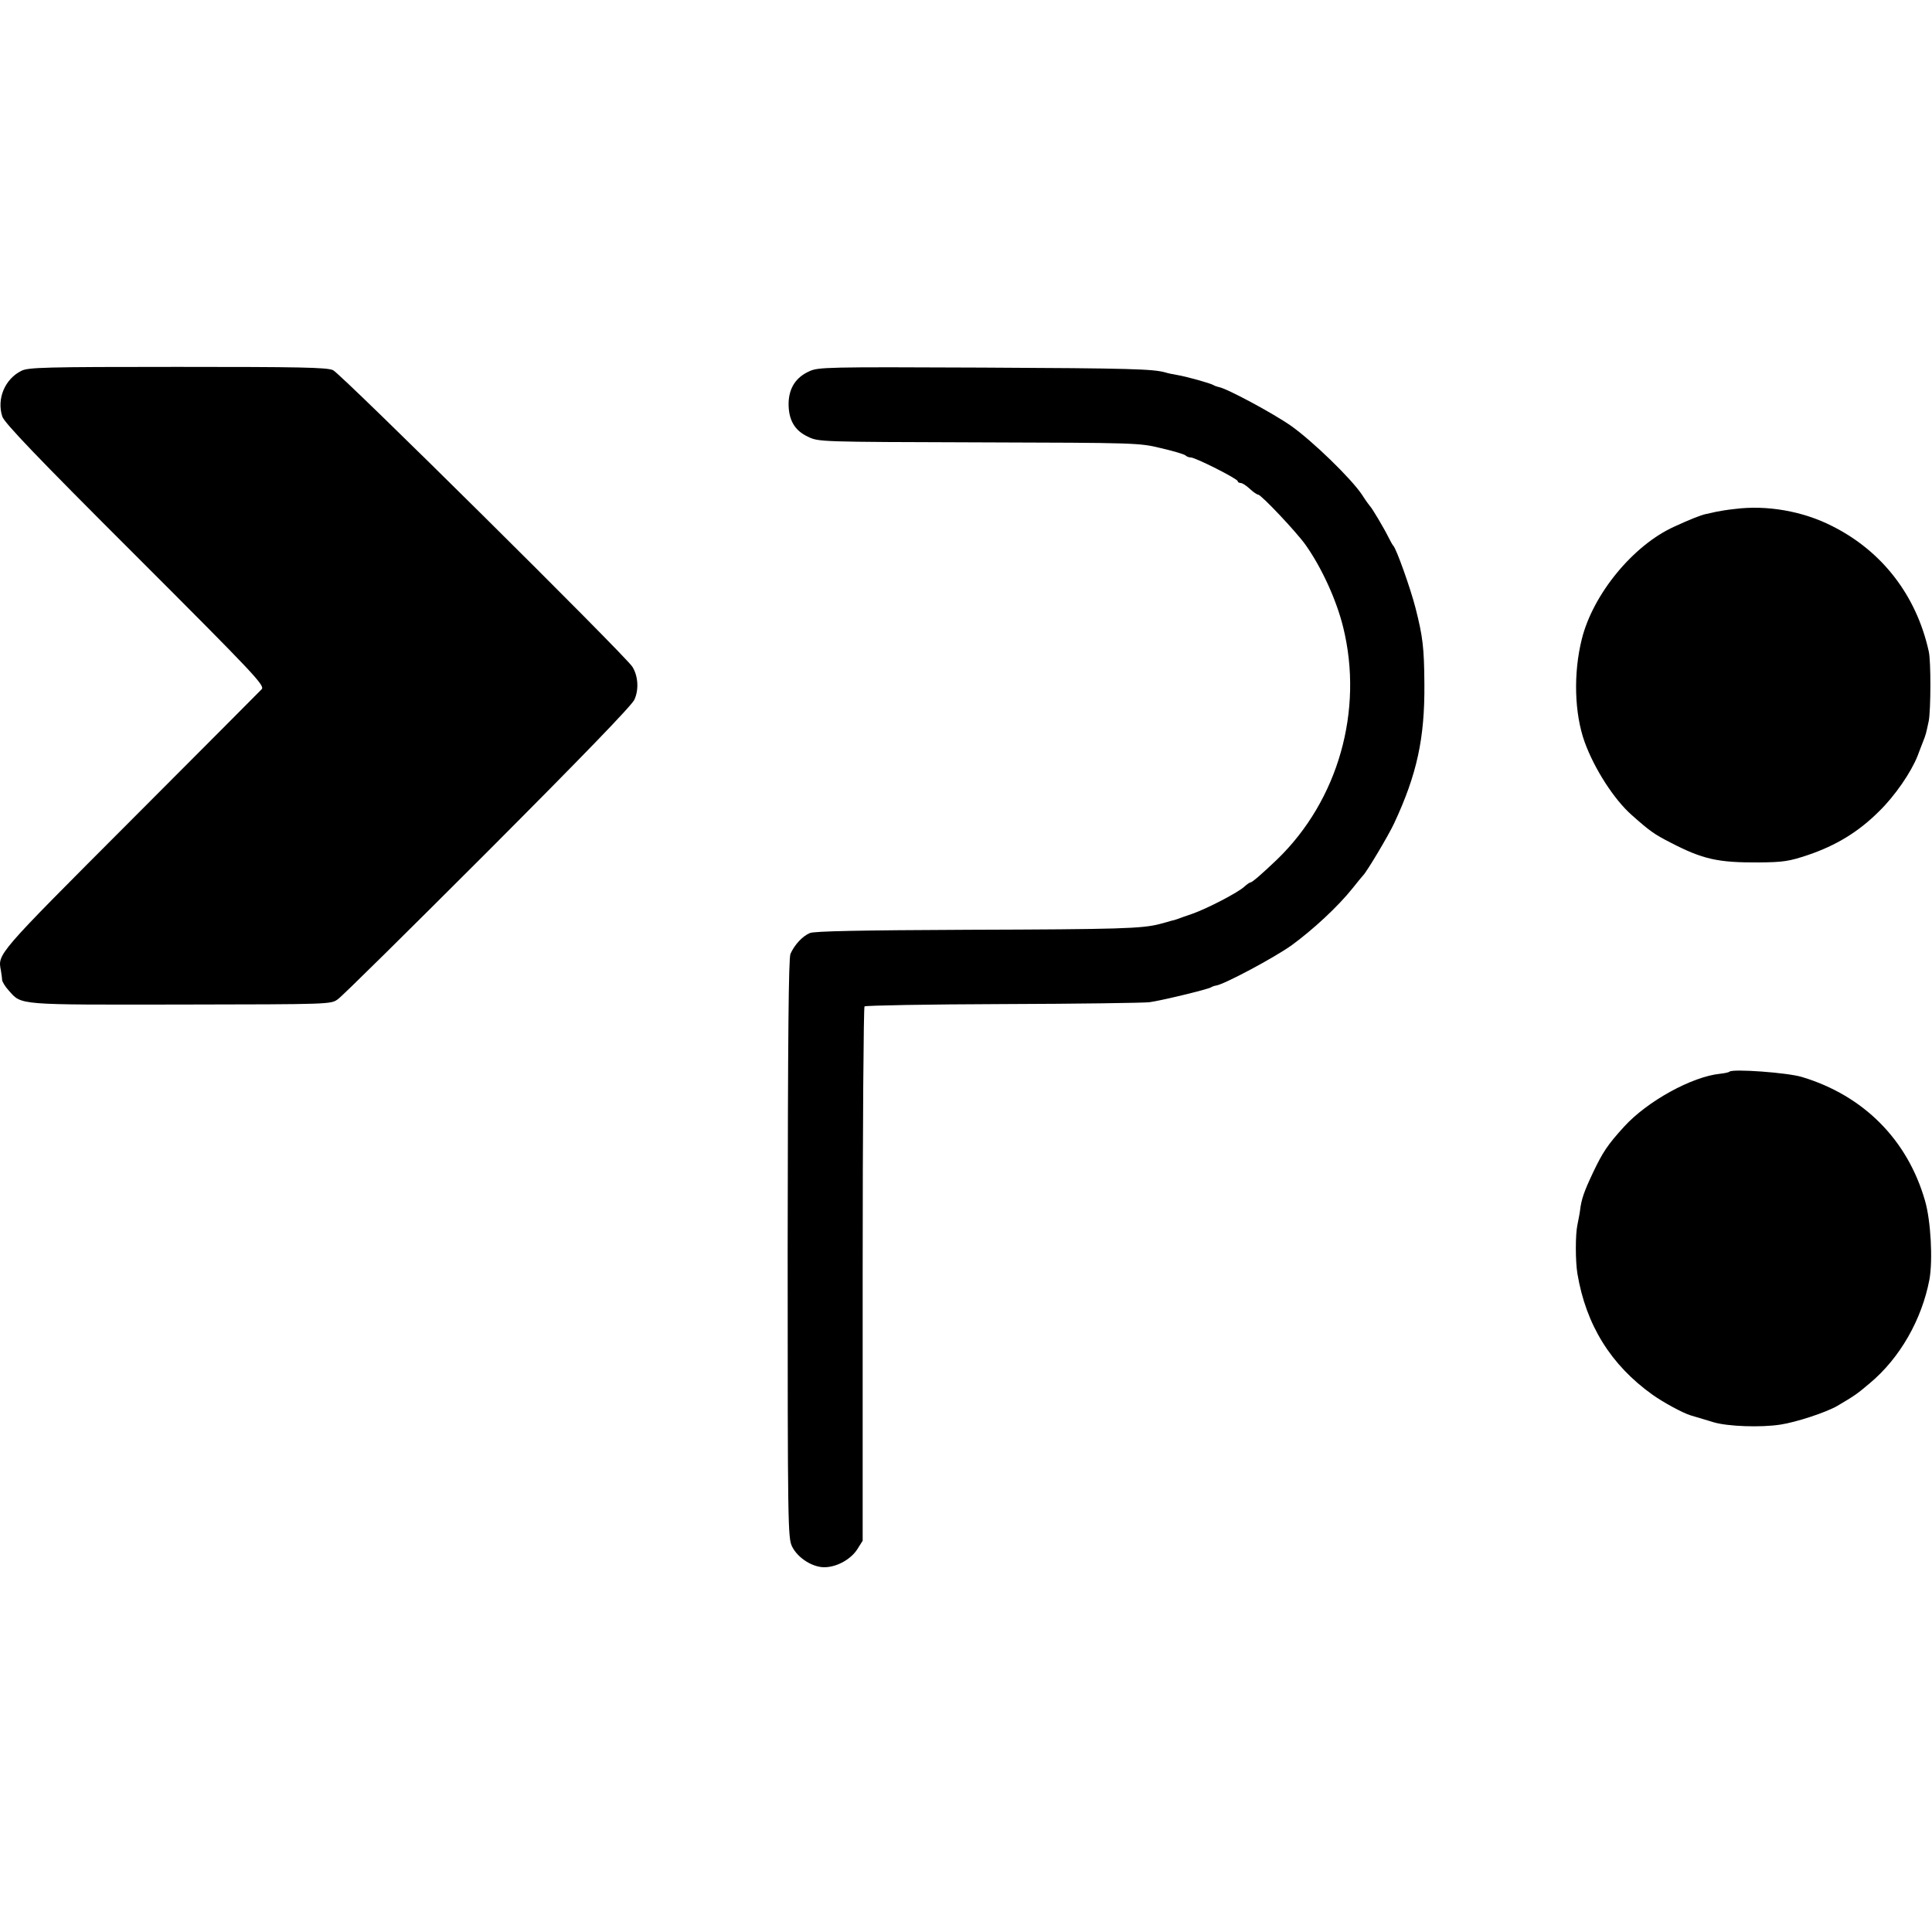 <?xml version="1.0" standalone="no"?>
<!DOCTYPE svg PUBLIC "-//W3C//DTD SVG 20010904//EN"
 "http://www.w3.org/TR/2001/REC-SVG-20010904/DTD/svg10.dtd">
<svg version="1.0" xmlns="http://www.w3.org/2000/svg"
 width="832pt" height="832pt" viewBox="0 0 832 832"
 preserveAspectRatio="xMidYMid meet">
<g transform="translate(0,832) scale(0.1,-0.1)"
fill="#000000" stroke="none">
<path d="M92 6723 c-71 -35 -107 -121 -82 -197 9 -27 147 -172 572 -596 517
-517 559 -562 545 -578 -9 -9 -263 -265 -566 -568 -579 -580 -571 -571 -557
-644 2 -14 5 -32 5 -40 1 -8 13 -29 29 -46 56 -63 32 -61 742 -60 644 1 645 1
675 23 17 11 307 298 645 636 408 409 621 629 632 654 20 43 16 103 -9 142
-33 51 -1256 1263 -1289 1277 -27 12 -146 14 -671 14 -570 0 -642 -2 -671 -17z"/>
<path d="M3485 6721 c-58 -26 -87 -72 -89 -136 -1 -72 25 -119 84 -146 45 -22
52 -22 735 -24 680 -2 691 -2 785 -25 52 -12 99 -26 105 -31 5 -5 15 -9 23 -9
20 0 202 -92 202 -102 0 -4 6 -8 13 -8 7 0 24 -11 39 -25 15 -14 31 -25 36
-25 13 0 164 -160 204 -216 70 -99 133 -237 162 -354 89 -359 -21 -746 -283
-1000 -64 -61 -108 -100 -116 -100 -3 0 -15 -8 -26 -18 -26 -25 -161 -95 -224
-117 -27 -9 -57 -20 -65 -23 -8 -3 -19 -6 -25 -7 -5 -2 -28 -8 -50 -14 -76
-20 -172 -23 -825 -25 -467 -2 -663 -6 -682 -14 -32 -13 -67 -51 -84 -90 -8
-21 -11 -343 -12 -1271 0 -1196 1 -1244 19 -1281 25 -51 93 -93 146 -89 53 3
110 37 136 79 l22 35 0 1147 c0 631 4 1150 8 1154 4 4 272 9 595 10 323 1 607
5 632 8 51 7 250 55 265 64 6 4 16 7 23 8 36 6 248 119 324 173 93 68 199 166
263 246 22 28 42 52 45 55 15 14 110 173 134 225 98 210 132 366 130 600 -1
157 -7 204 -38 326 -22 86 -83 257 -96 269 -3 3 -12 19 -20 35 -18 37 -72 128
-80 135 -3 3 -19 25 -35 50 -47 70 -212 230 -305 296 -77 54 -278 162 -311
167 -8 2 -18 5 -24 9 -14 8 -114 36 -155 43 -19 3 -42 8 -51 11 -53 15 -147
18 -789 21 -670 3 -707 2 -745 -16z"/>
<path d="M7470 6128 c-30 -3 -66 -9 -80 -12 -14 -3 -34 -8 -45 -10 -20 -4 -70
-24 -135 -54 -177 -80 -350 -291 -398 -484 -37 -148 -32 -320 12 -443 42 -116
127 -248 203 -315 79 -70 96 -82 166 -118 141 -73 205 -87 382 -86 106 1 130
5 211 32 121 41 218 100 306 188 68 66 138 168 166 239 6 17 17 44 23 60 13
33 13 34 25 90 9 48 10 258 0 300 -53 240 -200 431 -415 539 -127 65 -283 92
-421 74z"/>
<path d="M7448 3705 c-3 -3 -21 -7 -40 -9 -121 -12 -314 -118 -414 -228 -72
-79 -92 -110 -134 -198 -39 -83 -50 -114 -56 -165 -1 -11 -7 -38 -11 -60 -9
-41 -9 -156 0 -210 37 -221 144 -393 323 -521 48 -34 129 -78 164 -89 75 -22
96 -29 100 -30 61 -18 203 -23 287 -10 67 10 196 52 246 81 74 44 81 48 140
98 129 108 223 273 256 446 15 84 6 253 -19 339 -75 262 -264 453 -530 533
-62 19 -299 36 -312 23z"/>
</g>
</svg>
